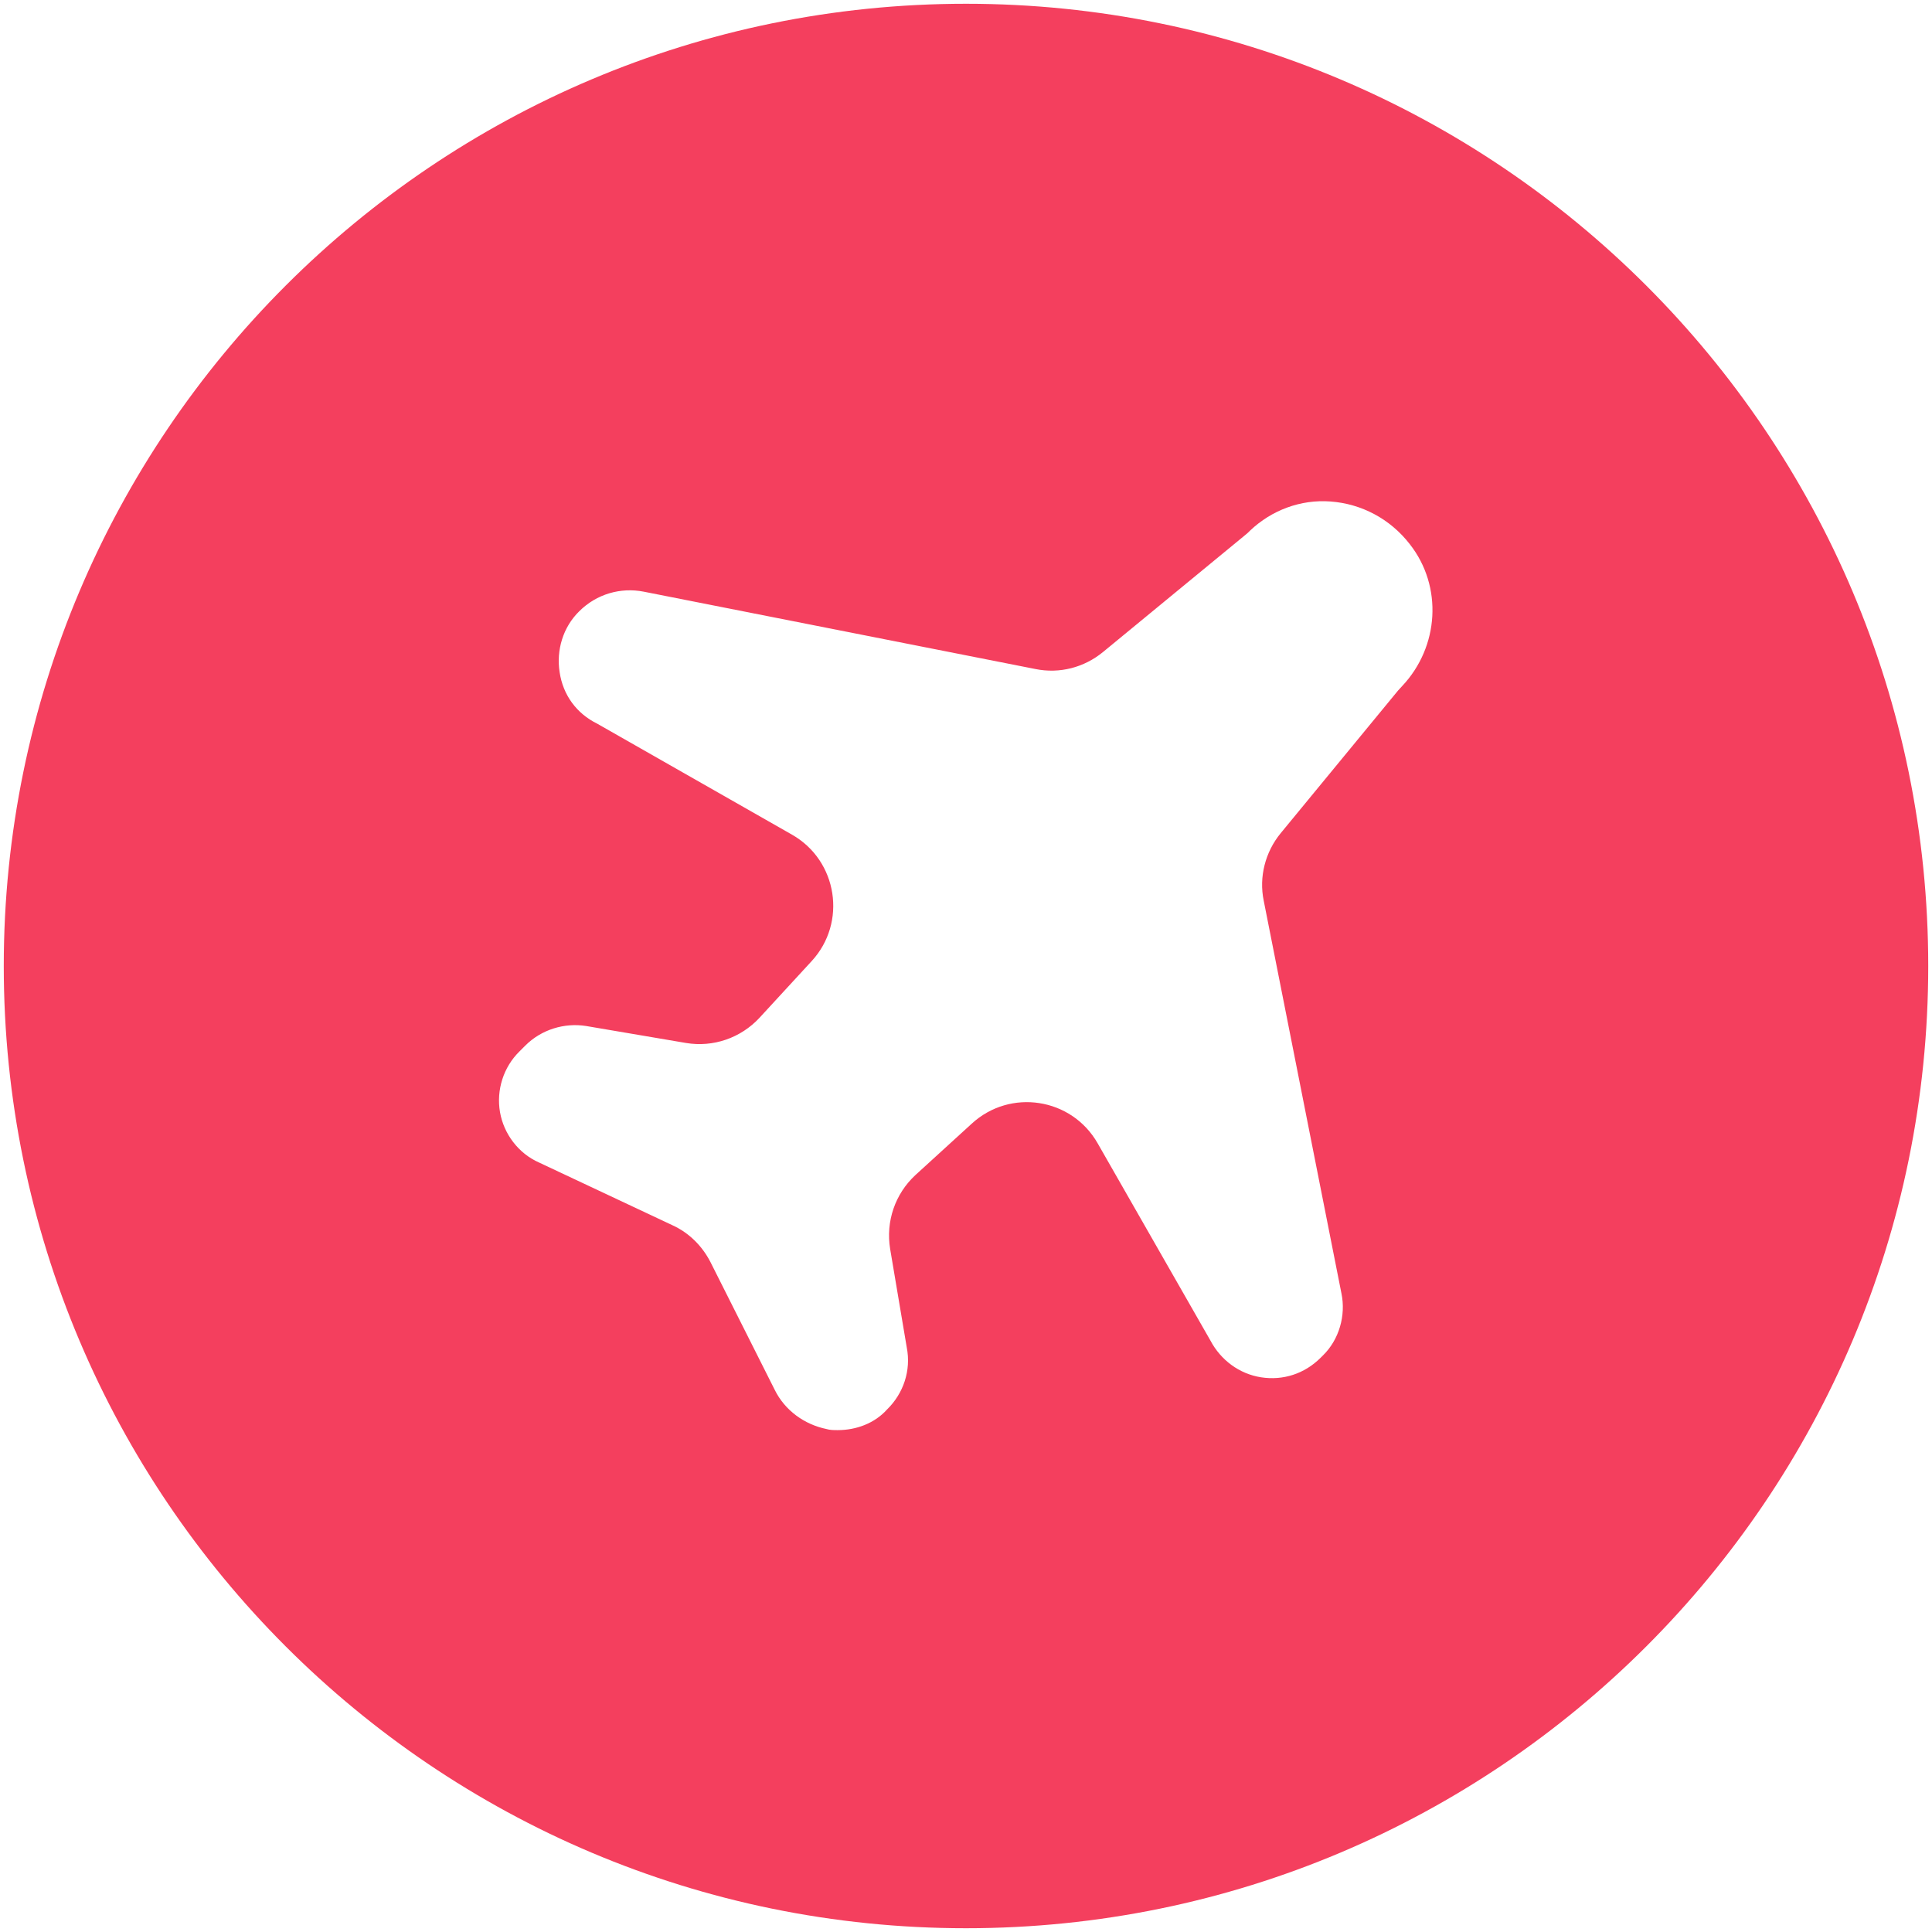 <svg width="100" height="100" viewBox="0 0 100 100" fill="none" xmlns="http://www.w3.org/2000/svg">
<path d="M50 0.195C22.5 0.195 0.195 22.5 0.195 50C0.195 77.5 22.5 99.805 50 99.805C77.5 99.805 99.805 77.5 99.805 50C99.805 22.5 77.5 0.195 50 0.195ZM72.578 35.508C72.5 35.586 72.441 35.664 72.363 35.742L66.289 43.125C65.488 44.102 65.156 45.391 65.41 46.621L69.434 66.953C69.668 68.086 69.316 69.336 68.477 70.156L68.359 70.273C67.519 71.113 66.406 71.465 65.273 71.289C64.141 71.113 63.184 70.391 62.656 69.394L56.816 59.18C55.469 56.816 52.285 56.328 50.293 58.164L47.383 60.82C46.328 61.797 45.84 63.223 46.074 64.648L46.934 69.746C47.168 70.938 46.758 72.129 45.918 72.949C45.273 73.672 44.316 74.023 43.359 74.023C43.184 74.023 42.949 74.023 42.773 73.965C41.641 73.731 40.625 73.008 40.098 71.934L36.777 65.332C36.348 64.492 35.664 63.809 34.805 63.418L27.91 60.176C26.836 59.707 26.074 58.691 25.879 57.559C25.684 56.426 26.055 55.234 26.895 54.414L27.188 54.121C28.027 53.281 29.219 52.93 30.332 53.105L35.508 53.984C36.914 54.219 38.34 53.73 39.316 52.676L42.012 49.746C43.848 47.754 43.359 44.551 40.996 43.203L30.918 37.461C29.844 36.934 29.141 35.977 28.965 34.785C28.789 33.652 29.141 32.461 29.98 31.641C30.879 30.742 32.129 30.391 33.32 30.625L53.594 34.629C54.844 34.883 56.113 34.551 57.09 33.75L64.473 27.676C64.551 27.617 64.629 27.539 64.707 27.461C65.82 26.406 67.324 25.84 68.867 25.957C70.469 26.074 71.953 26.855 72.969 28.164C74.688 30.352 74.492 33.477 72.578 35.508Z" fill="#F43F5E"/>
</svg>
